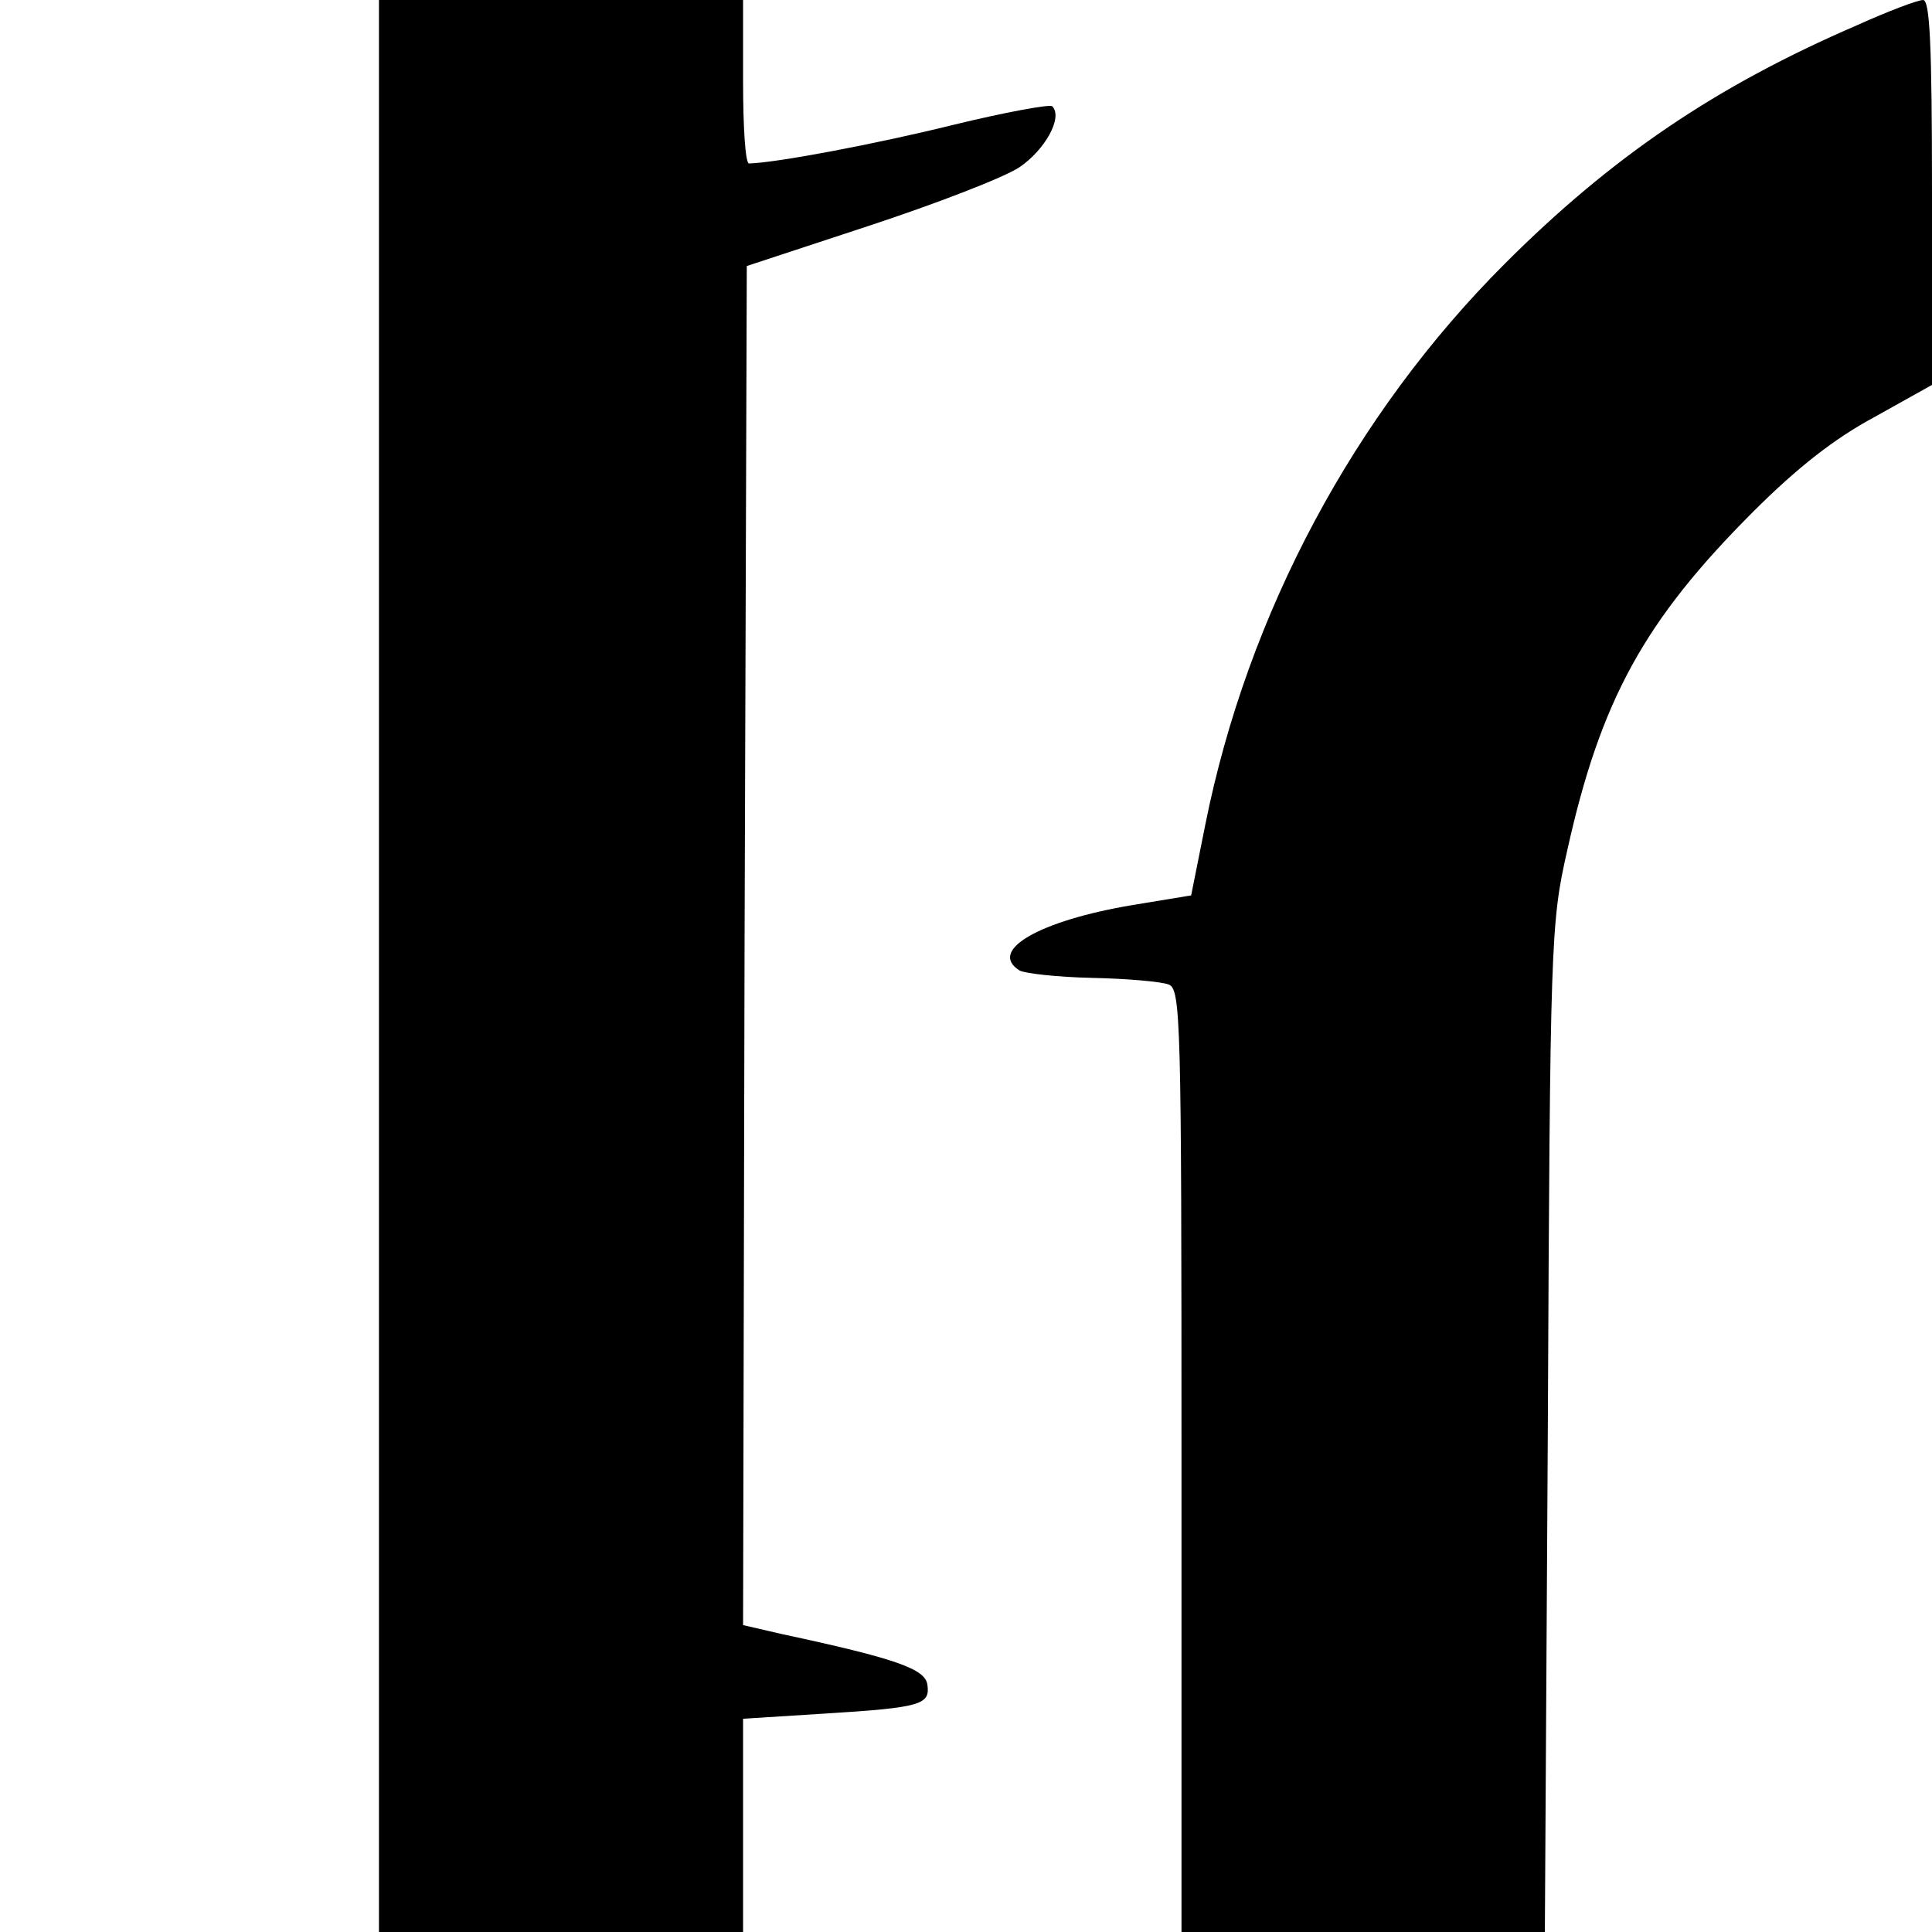 <svg version="1" xmlns="http://www.w3.org/2000/svg" width="346.667" height="346.667" viewBox="0 0 260 260"><path d="M51 130v130h49V231.3l11.1-.7c12.9-.8 14.1-1.2 13.7-3.9-.3-2.1-4.2-3.5-19.6-6.8l-5.2-1.2.2-91.5.3-91.4 16.4-5.4c9.1-3 18.2-6.5 20.3-7.9 3.4-2.3 5.9-6.7 4.4-8.2-.3-.3-6.3.8-13.3 2.5-10.5 2.6-23.8 5.1-27.5 5.2-.5 0-.8-5-.8-11V0H51v130zM249.9 3.4c-19 8.2-33 17.7-47.4 32.1-20.2 20.2-34.6 47-40.3 75.5l-1.9 9.5-7.9 1.3c-12.5 2.1-19.5 6.1-15.2 8.8.7.4 5.1.9 9.8 1 4.7.1 9.3.5 10.3.9 1.6.7 1.7 4.7 1.7 64.1V260h48.9l.4-67.8c.3-65.7.4-68 2.6-77.7 4.5-20.3 10.4-31 25-45.6 6-6 11-9.9 16.4-12.8l7.7-4.3V25.9c0-20.1-.3-25.9-1.2-25.9-.7 0-4.7 1.5-8.9 3.4z"/></svg>